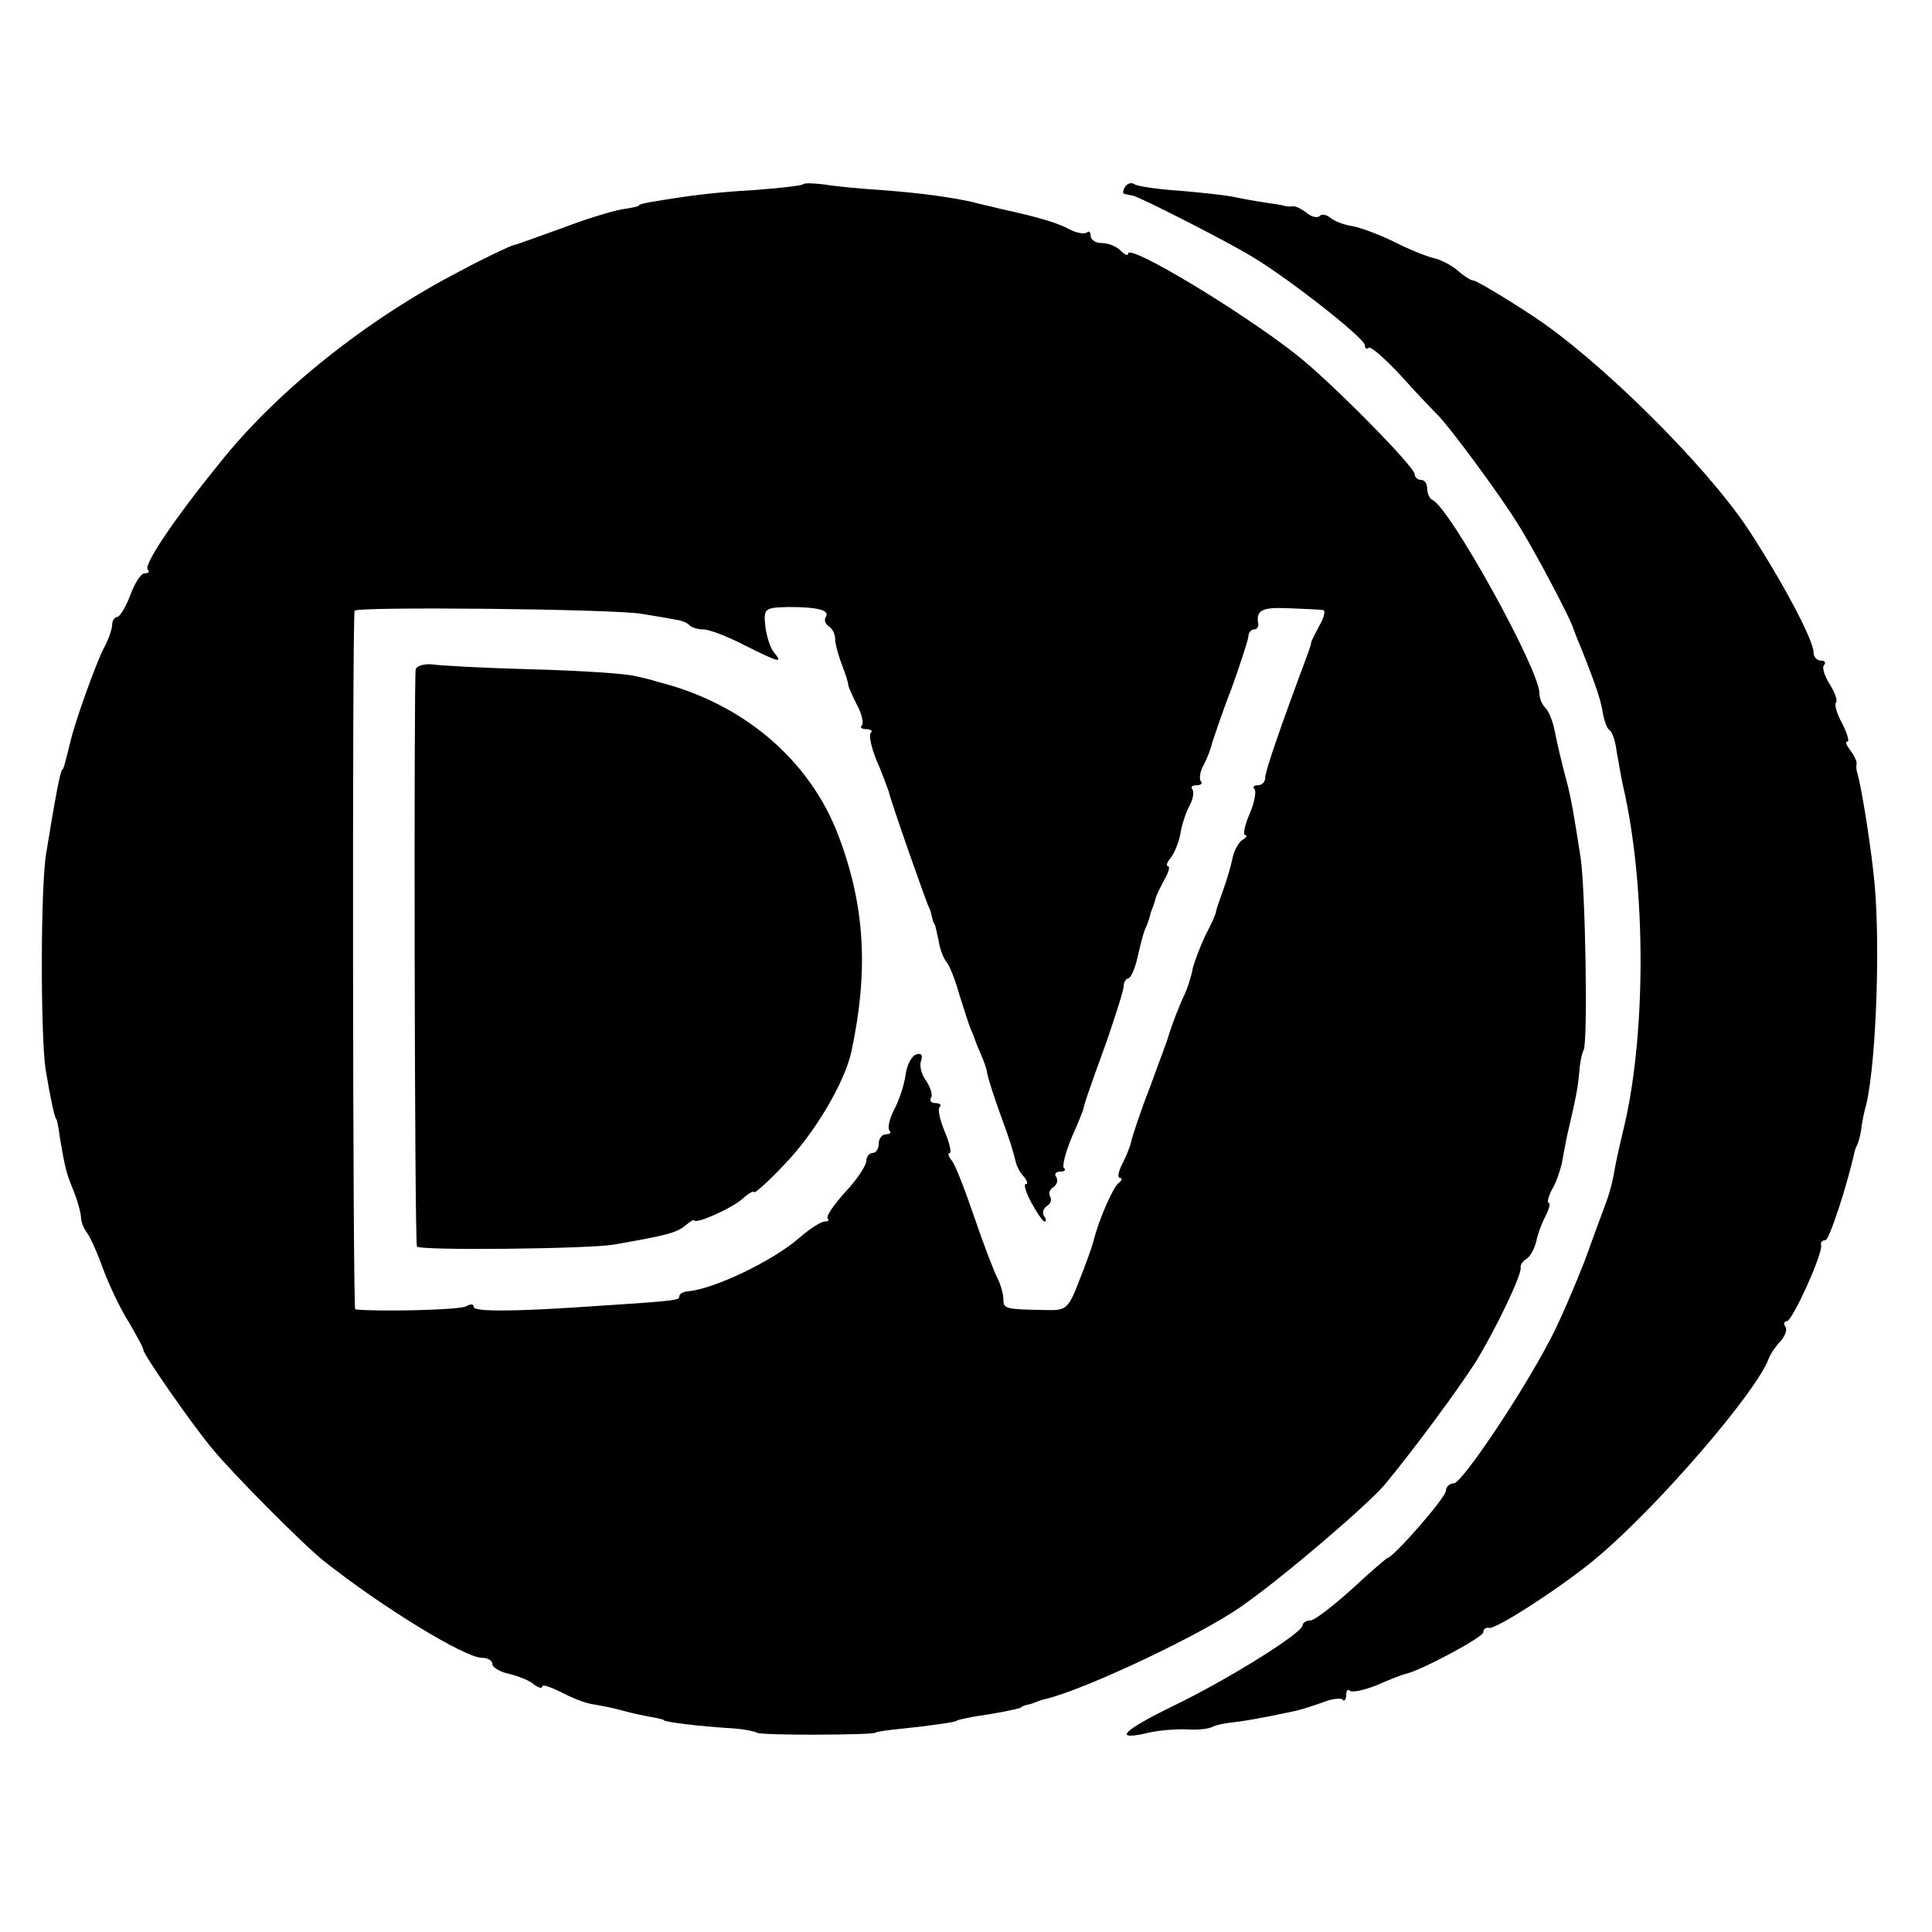 <?xml version="1.0" standalone="no"?>
<!DOCTYPE svg PUBLIC "-//W3C//DTD SVG 20010904//EN"
 "http://www.w3.org/TR/2001/REC-SVG-20010904/DTD/svg10.dtd">
<svg version="1.0" xmlns="http://www.w3.org/2000/svg"
 width="310pt" height="310pt" viewBox="0 0 310 310"
 preserveAspectRatio="xMidYMid meet">
<g transform="translate(0,310) scale(0.1,-0.1)"
fill="#000000" stroke="none">
<path d="M1288 2804 c-3 -2 -38 -6 -79 -9 -67 -4 -104 -9 -164 -19 -11 -2 -20
-4 -20 -6 0 -1 -13 -4 -28 -6 -16 -3 -59 -16 -95 -30 -37 -13 -71 -26 -77 -27
-5 -1 -44 -19 -85 -41 -151 -78 -297 -194 -390 -312 -73 -90 -120 -161 -113
-168 4 -3 1 -6 -5 -6 -6 0 -16 -16 -23 -35 -7 -19 -17 -35 -21 -35 -4 0 -8 -6
-8 -12 0 -7 -6 -25 -14 -39 -13 -26 -46 -118 -53 -149 -7 -28 -11 -45 -13 -45
-3 0 -12 -48 -26 -135 -9 -54 -9 -289 -1 -345 7 -43 15 -80 17 -80 1 0 4 -13
6 -30 9 -53 11 -59 23 -88 6 -16 11 -34 11 -41 0 -6 4 -16 8 -22 5 -5 17 -31
27 -59 10 -27 29 -67 42 -87 12 -21 23 -40 23 -44 0 -7 76 -117 111 -159 31
-38 146 -154 179 -180 92 -73 226 -155 253 -155 9 0 17 -4 17 -10 0 -5 12 -13
28 -16 15 -4 33 -11 39 -17 7 -5 13 -7 13 -3 0 4 14 -1 32 -10 17 -9 40 -18
52 -19 12 -2 32 -6 46 -10 14 -4 34 -8 45 -10 11 -2 20 -4 20 -5 0 -3 58 -10
107 -13 20 -1 39 -5 42 -7 4 -5 191 -4 191 0 0 1 18 4 40 6 48 5 90 11 90 13
0 1 14 4 30 7 36 5 69 12 73 14 1 2 7 4 12 5 6 1 12 4 15 5 3 1 8 3 13 4 63
15 252 104 316 150 67 47 200 161 228 194 48 58 118 153 146 197 32 52 74 140
72 151 -1 4 3 10 9 14 6 3 13 16 16 28 2 11 9 30 15 41 6 12 8 21 5 21 -3 0
-1 9 5 21 7 11 13 30 16 42 2 12 6 33 9 47 15 64 17 77 19 100 1 14 4 30 7 35
7 13 3 258 -5 310 -10 64 -14 88 -20 113 -11 41 -17 67 -22 92 -3 14 -9 29
-15 35 -5 5 -9 15 -9 23 0 38 -145 300 -172 310 -4 2 -8 10 -8 18 0 8 -4 14
-10 14 -5 0 -10 4 -10 9 0 12 -134 148 -190 192 -89 70 -270 179 -270 162 0
-4 -5 -2 -12 5 -7 7 -20 12 -30 12 -10 0 -18 5 -18 12 0 6 -3 8 -6 5 -4 -3
-16 -1 -28 5 -18 10 -47 19 -111 33 -11 3 -31 7 -45 11 -38 8 -79 14 -145 19
-33 2 -74 6 -92 9 -17 2 -33 3 -35 0z m-258 -689 c19 -3 43 -7 52 -9 10 -1 21
-5 24 -9 4 -4 14 -7 23 -7 9 0 38 -11 65 -25 56 -28 63 -30 48 -12 -6 7 -12
26 -14 42 -3 29 -1 30 37 31 47 0 67 -5 60 -16 -3 -5 -1 -11 5 -15 5 -3 10
-12 10 -20 0 -8 5 -26 11 -42 6 -15 10 -29 10 -31 -1 -1 5 -15 13 -31 9 -16
12 -31 9 -35 -4 -3 0 -6 7 -6 7 0 11 -3 7 -6 -3 -4 1 -23 9 -43 9 -20 17 -43
20 -51 3 -15 62 -183 65 -187 1 -2 3 -7 4 -13 1 -5 3 -11 4 -12 2 -2 4 -14 7
-27 2 -14 8 -29 13 -35 5 -6 14 -29 20 -51 7 -22 15 -47 18 -55 4 -8 7 -17 8
-20 1 -3 5 -13 9 -22 4 -9 9 -22 10 -30 1 -7 10 -35 20 -63 18 -49 21 -60 26
-80 1 -5 6 -16 12 -22 6 -7 8 -13 4 -13 -4 0 0 -13 9 -30 9 -16 18 -30 21 -30
3 0 3 4 -1 9 -3 5 -1 12 5 16 6 4 8 10 5 15 -3 5 -1 11 5 15 6 4 8 11 5 16 -4
5 -1 9 6 9 7 0 10 3 6 6 -3 3 3 26 13 50 11 24 19 45 19 47 0 3 5 19 37 107
14 41 27 81 27 88 0 6 4 12 7 12 4 0 11 15 15 33 8 35 11 44 15 52 1 3 4 10 5
15 1 6 4 12 5 15 1 3 3 8 4 13 1 4 7 17 14 30 7 12 10 22 6 22 -3 0 -2 6 4 13
6 7 13 24 16 39 2 14 9 35 15 46 6 11 7 22 4 26 -3 3 0 6 7 6 7 0 10 3 7 6 -3
4 -2 15 4 26 6 11 12 27 14 36 3 9 16 49 31 87 14 39 26 76 27 83 0 6 4 12 9
12 4 0 7 3 7 8 -4 23 5 28 49 26 26 -1 51 -2 55 -3 4 0 2 -11 -5 -23 -7 -13
-13 -25 -14 -28 0 -3 -3 -12 -6 -20 -44 -118 -68 -188 -68 -198 0 -7 -5 -12
-12 -12 -6 0 -9 -3 -5 -6 3 -4 0 -22 -8 -40 -8 -19 -11 -34 -7 -34 4 0 2 -4
-5 -8 -6 -4 -14 -19 -16 -32 -3 -14 -10 -36 -15 -50 -5 -14 -10 -28 -11 -33 0
-4 -8 -21 -17 -38 -8 -17 -17 -41 -20 -52 -2 -12 -8 -31 -13 -42 -10 -21 -22
-53 -27 -70 -1 -5 -15 -41 -29 -80 -15 -38 -28 -78 -30 -87 -2 -9 -9 -26 -15
-37 -6 -12 -7 -21 -3 -21 4 0 4 -4 -2 -8 -9 -7 -32 -59 -40 -92 -2 -8 -12 -37
-23 -64 -18 -47 -21 -49 -55 -48 -64 1 -67 2 -67 17 0 8 -4 23 -9 33 -5 9 -22
53 -37 97 -15 44 -31 86 -37 93 -5 6 -7 12 -3 12 3 0 0 15 -8 34 -8 19 -12 37
-8 40 3 3 0 6 -7 6 -7 0 -10 4 -7 9 3 4 -1 16 -8 27 -8 10 -11 25 -8 32 3 9 0
13 -8 10 -7 -2 -15 -17 -17 -33 -2 -15 -10 -40 -18 -55 -8 -15 -11 -30 -8 -34
4 -3 1 -6 -5 -6 -7 0 -12 -7 -12 -15 0 -8 -4 -15 -10 -15 -5 0 -10 -6 -10 -13
0 -7 -15 -30 -34 -50 -18 -20 -31 -39 -28 -42 3 -3 1 -5 -5 -5 -5 0 -23 -11
-39 -25 -43 -38 -139 -84 -181 -87 -7 -1 -13 -4 -13 -8 0 -6 -1 -7 -125 -15
-140 -10 -205 -10 -205 -2 0 5 -5 5 -12 1 -9 -6 -142 -9 -178 -5 -4 1 -5 1104
-1 1121 1 7 416 3 461 -5z"/>
<path d="M667 2026 c-3 -10 -2 -913 2 -926 1 -7 276 -4 316 3 86 15 100 19
114 30 8 7 15 11 15 9 2 -7 62 20 78 35 10 9 18 13 18 10 0 -3 23 17 50 46 48
50 95 130 106 179 28 131 22 235 -21 348 -46 121 -153 212 -290 246 -5 2 -21
6 -35 9 -14 4 -88 9 -165 11 -77 2 -150 6 -162 8 -12 1 -24 -2 -26 -8z"/>
<path d="M1805 2800 c-3 -5 -4 -11 -1 -11 3 -1 9 -2 14 -3 13 -3 156 -76 193
-99 61 -37 179 -130 179 -141 0 -5 3 -7 6 -4 3 3 26 -17 52 -45 26 -29 52 -56
58 -62 17 -16 98 -125 129 -175 25 -39 87 -156 90 -170 1 -3 7 -18 14 -35 23
-58 30 -80 33 -100 2 -11 6 -23 10 -26 5 -3 10 -18 12 -35 3 -16 7 -40 10 -54
38 -162 38 -408 -1 -560 -3 -14 -8 -34 -10 -45 -6 -34 -10 -49 -18 -70 -4 -11
-19 -51 -33 -90 -15 -38 -39 -95 -55 -125 -47 -90 -141 -229 -154 -230 -7 0
-13 -6 -13 -12 0 -11 -85 -108 -94 -108 -1 0 -27 -22 -57 -50 -30 -27 -60 -50
-66 -50 -7 0 -13 -4 -13 -8 0 -12 -118 -86 -207 -129 -84 -41 -98 -57 -39 -43
18 4 46 6 62 5 16 -1 34 1 39 4 6 3 19 6 30 7 18 2 44 6 100 18 11 2 32 9 46
14 15 6 30 8 33 5 3 -4 6 0 6 7 0 7 3 11 6 7 4 -3 23 1 43 9 20 9 41 17 46 18
26 6 125 59 125 67 0 5 4 8 9 7 10 -4 125 71 176 115 97 82 253 263 273 317 3
8 12 21 19 28 7 8 11 18 8 23 -4 5 -2 9 2 9 9 0 59 111 55 122 -1 5 2 8 7 8 6
0 35 88 47 143 1 4 3 8 4 10 1 1 4 11 6 22 1 11 5 31 9 45 16 70 23 273 11
370 -7 64 -21 145 -26 160 -1 3 -2 9 -1 14 1 4 -4 14 -10 22 -6 8 -9 14 -5 14
4 0 0 13 -8 29 -9 16 -13 31 -10 34 3 3 -2 16 -10 29 -9 14 -13 28 -9 31 3 4
1 7 -5 7 -7 0 -12 6 -12 13 0 20 -50 114 -105 198 -69 104 -241 274 -347 343
-47 31 -90 56 -94 56 -4 0 -15 7 -24 15 -10 9 -26 17 -36 20 -11 2 -39 13 -63
25 -24 12 -55 24 -70 27 -14 2 -30 8 -37 14 -6 5 -14 6 -17 2 -4 -3 -13 -1
-21 6 -8 6 -18 11 -22 10 -5 -1 -11 0 -14 1 -3 1 -16 3 -30 5 -14 2 -36 6 -50
9 -14 3 -53 7 -87 10 -34 2 -66 7 -72 10 -5 4 -12 2 -16 -4z"/>
</g>
</svg>
